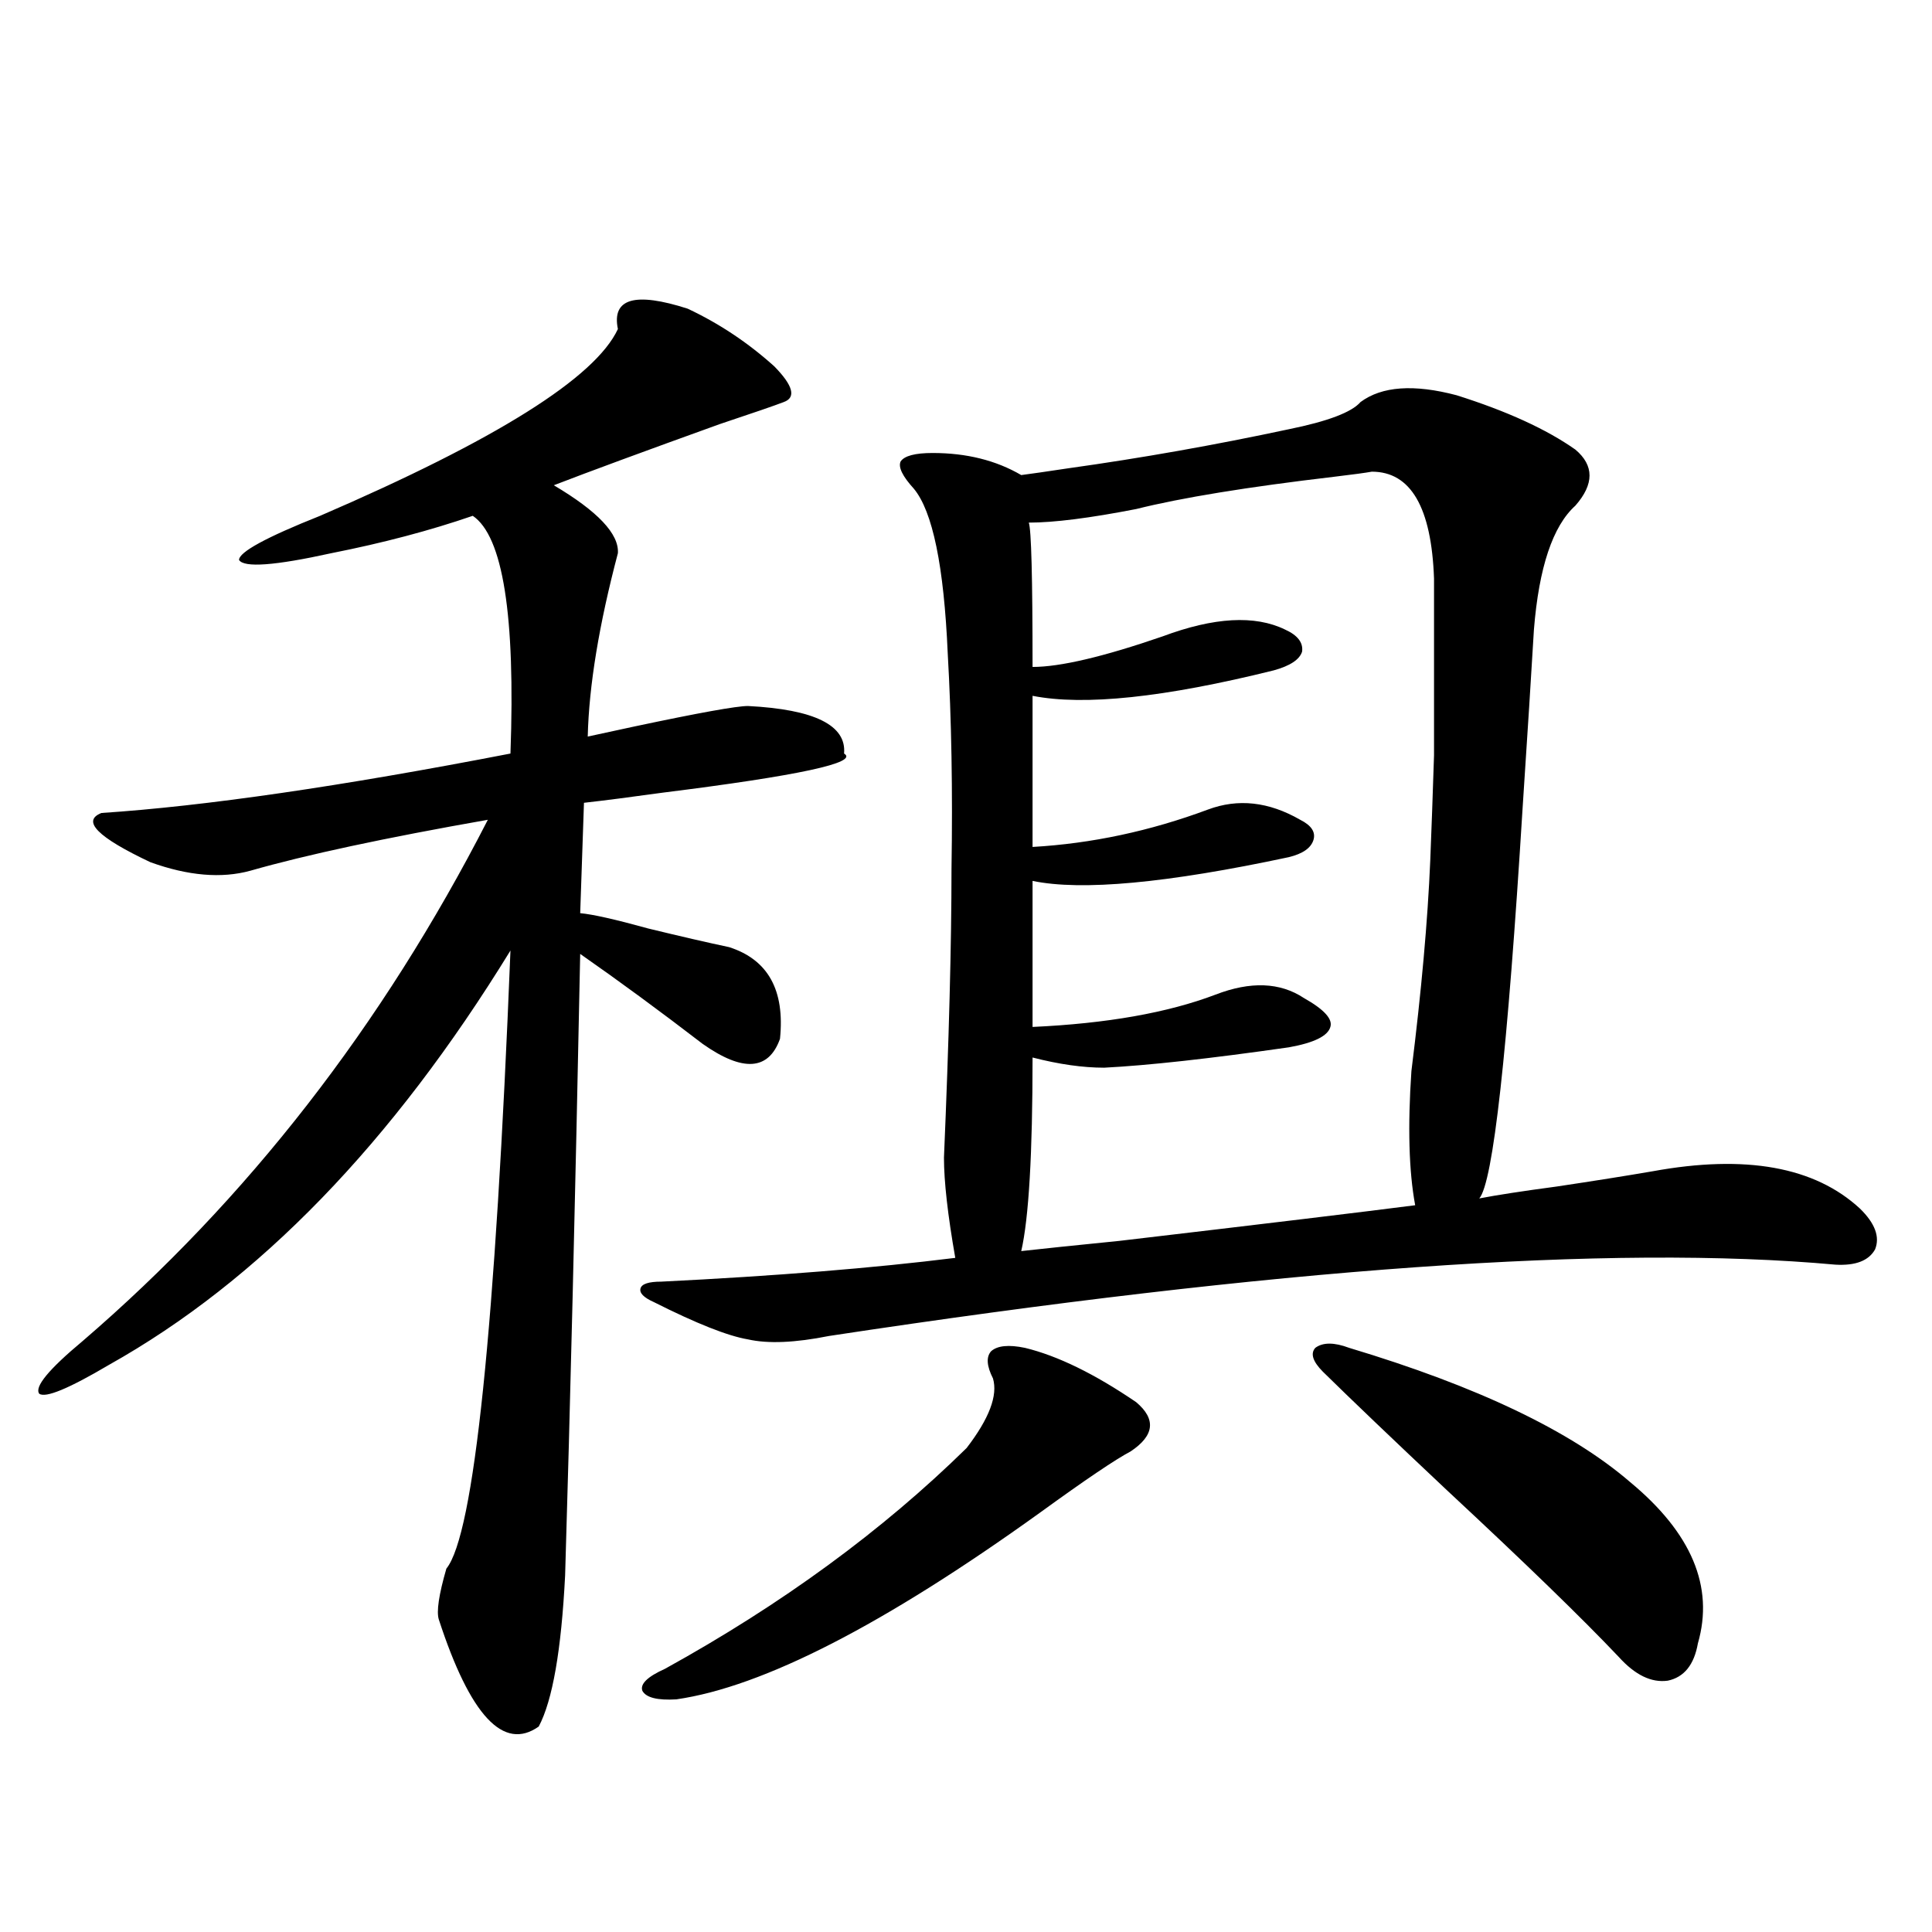 <?xml version="1.0" encoding="utf-8"?>
<!-- Generator: Adobe Illustrator 16.0.0, SVG Export Plug-In . SVG Version: 6.00 Build 0)  -->
<!DOCTYPE svg PUBLIC "-//W3C//DTD SVG 1.1//EN" "http://www.w3.org/Graphics/SVG/1.1/DTD/svg11.dtd">
<svg version="1.1" id="图层_1" xmlns="http://www.w3.org/2000/svg" xmlns:xlink="http://www.w3.org/1999/xlink" x="0px" y="0px"
	 width="1000px" height="1000px" viewBox="0 0 1000 1000" enable-background="new 0 0 1000 1000" xml:space="preserve">
<path d="M355.918,159.762c16.25,7.622,31.219,17.578,44.877,29.883c9.756,9.97,11.372,16.123,4.878,18.457
	c-4.558,1.758-15.609,5.576-33.17,11.426c-39.023,14.063-67.65,24.609-85.852,31.641c22.759,13.486,33.811,25.2,33.17,35.156
	c-9.756,36.914-14.969,68.555-15.609,94.922c2.592-0.577,10.731-2.334,24.39-5.273c33.17-7.031,52.682-10.547,58.535-10.547
	c34.466,1.758,51.051,9.97,49.755,24.609c7.805,4.697-23.414,11.426-93.656,20.215c-16.92,2.348-30.578,4.106-40.975,5.273
	l-1.951,57.129c6.494,0.591,18.201,3.227,35.121,7.91c16.905,4.106,30.884,7.333,41.95,9.668
	c20.152,6.455,28.933,22.275,26.341,47.461c-5.854,16.411-19.191,17.29-39.999,2.637c-22.118-16.988-43.261-32.52-63.413-46.582
	c-2.606,128.911-5.213,236.137-7.805,321.68c-1.951,38.672-6.509,64.737-13.658,78.223c-18.216,12.882-35.456-5.576-51.706-55.371
	c-1.311-4.106,0-12.881,3.902-26.367c14.299-17.578,25.365-124.214,33.17-319.922c-61.142,99.619-130.408,171.098-207.8,214.453
	c-20.822,12.305-32.85,17.29-36.097,14.941c-2.606-3.516,4.878-12.593,22.438-27.246c85.196-73.238,155.118-163.174,209.751-269.824
	c-53.337,9.38-94.312,18.169-122.924,26.367c-14.969,4.106-32.194,2.637-51.706-4.395C50.56,433.404,42.1,424.903,52.511,420.797
	c53.322-3.516,123.899-13.76,211.702-30.762c2.592-71.48-3.902-112.5-19.512-123.047c-22.118,7.622-46.508,14.063-73.169,19.336
	c-29.268,6.455-45.212,7.622-47.804,3.516c0-4.092,13.979-11.714,41.95-22.852c91.05-39.249,142.436-71.48,154.143-96.68
	C316.56,154.489,328.602,150.973,355.918,159.762z M704.202,208.102c11.052-8.198,27.637-9.366,49.755-3.516
	c26.006,8.212,46.493,17.578,61.462,28.125c9.756,8.212,9.756,17.88,0,29.004c-11.707,10.547-18.871,31.943-21.463,64.16
	c-1.311,22.275-3.262,53.037-5.854,92.285c-7.805,126.563-15.289,193.95-22.438,202.148c9.101-1.758,22.438-3.804,39.999-6.152
	c19.512-2.925,36.097-5.562,49.755-7.91c48.124-8.789,83.9-2.334,107.314,19.336c7.805,7.622,10.396,14.653,7.805,21.094
	c-3.262,5.864-10.091,8.501-20.487,7.91c-115.774-10.547-289.429,1.758-520.963,36.914c-17.561,3.516-31.554,4.106-41.95,1.758
	c-10.411-1.758-26.676-8.198-48.779-19.336c-5.213-2.334-7.484-4.683-6.829-7.031c0.641-2.334,4.223-3.516,10.731-3.516
	c59.176-2.925,109.906-7.031,152.191-12.305c-3.902-22.261-5.854-39.551-5.854-51.855c2.592-60.933,3.902-110.742,3.902-149.414
	c0.641-40.43,0-77.632-1.951-111.621c-1.951-45.113-7.805-73.526-17.561-85.254c-5.854-6.441-8.14-11.124-6.829-14.063
	c1.951-2.925,7.47-4.395,16.585-4.395c17.561,0,32.835,3.818,45.853,11.426c4.543-0.577,12.683-1.758,24.39-3.516
	c37.713-5.273,75.761-12.002,114.144-20.215C687.282,218.072,699.645,213.375,704.202,208.102z M530.548,697.653
	c16.905,4.106,36.097,13.486,57.56,28.125c10.396,8.789,9.421,17.29-2.927,25.488c-7.805,4.106-23.414,14.653-46.828,31.641
	c-80.653,58.008-143.411,90.225-188.288,96.68c-9.756,0.577-15.609-0.879-17.561-4.395c-1.311-3.516,2.592-7.333,11.707-11.426
	c60.486-33.398,112.513-71.48,156.094-114.258c11.707-15.23,16.25-27.246,13.658-36.035c-3.262-6.441-3.582-11.124-0.976-14.063
	C516.234,696.485,522.088,695.895,530.548,697.653z M710.056,244.137c-3.262,0.591-9.756,1.469-19.512,2.637
	c-44.877,5.273-79.022,10.849-102.437,16.699c-24.069,4.697-42.605,7.031-55.608,7.031c1.296,3.516,1.951,28.427,1.951,74.707
	c14.299,0,36.737-5.273,67.315-15.82c26.661-9.956,47.804-11.124,63.413-3.516c6.494,2.939,9.421,6.743,8.78,11.426
	c-1.311,4.106-6.188,7.333-14.634,9.668c-56.584,14.063-98.214,18.457-124.875,13.184v78.223
	c30.563-1.758,60.807-8.198,90.729-19.336c15.609-5.85,31.539-4.092,47.804,5.273c5.854,2.939,8.125,6.455,6.829,10.547
	c-1.311,4.106-5.533,7.031-12.683,8.789c-63.093,13.486-107.314,17.578-132.68,12.305v75.586
	c38.368-1.758,69.907-7.32,94.632-16.699c18.201-7.031,33.49-6.441,45.853,1.758c10.396,5.864,14.954,10.849,13.658,14.941
	c-1.311,4.697-8.46,8.212-21.463,10.547c-40.975,5.864-72.849,9.38-95.607,10.547c-11.066,0-23.414-1.758-37.072-5.273
	c0,49.809-1.951,83.208-5.854,100.195c10.396-1.167,27.316-2.925,50.73-5.273c74.785-8.789,125.851-14.941,153.167-18.457
	c-3.262-17.578-3.902-40.718-1.951-69.434c5.198-41.597,8.445-77.92,9.756-108.984c0.641-15.82,1.296-33.975,1.951-54.492
	c0-16.988,0-47.461,0-91.406C740.939,262.594,730.208,244.137,710.056,244.137z M698.349,697.653
	c66.34,19.927,114.784,43.066,145.362,69.434c31.859,26.367,43.566,54.204,35.121,83.496c-1.951,11.124-7.164,17.578-15.609,19.336
	c-8.46,1.167-16.92-2.939-25.365-12.305c-18.871-19.927-48.459-48.628-88.778-86.133c-28.627-26.944-50.09-47.461-64.389-61.523
	c-5.213-5.273-6.509-9.366-3.902-12.305C684.69,694.728,690.544,694.728,698.349,697.653z"/>
</svg>
